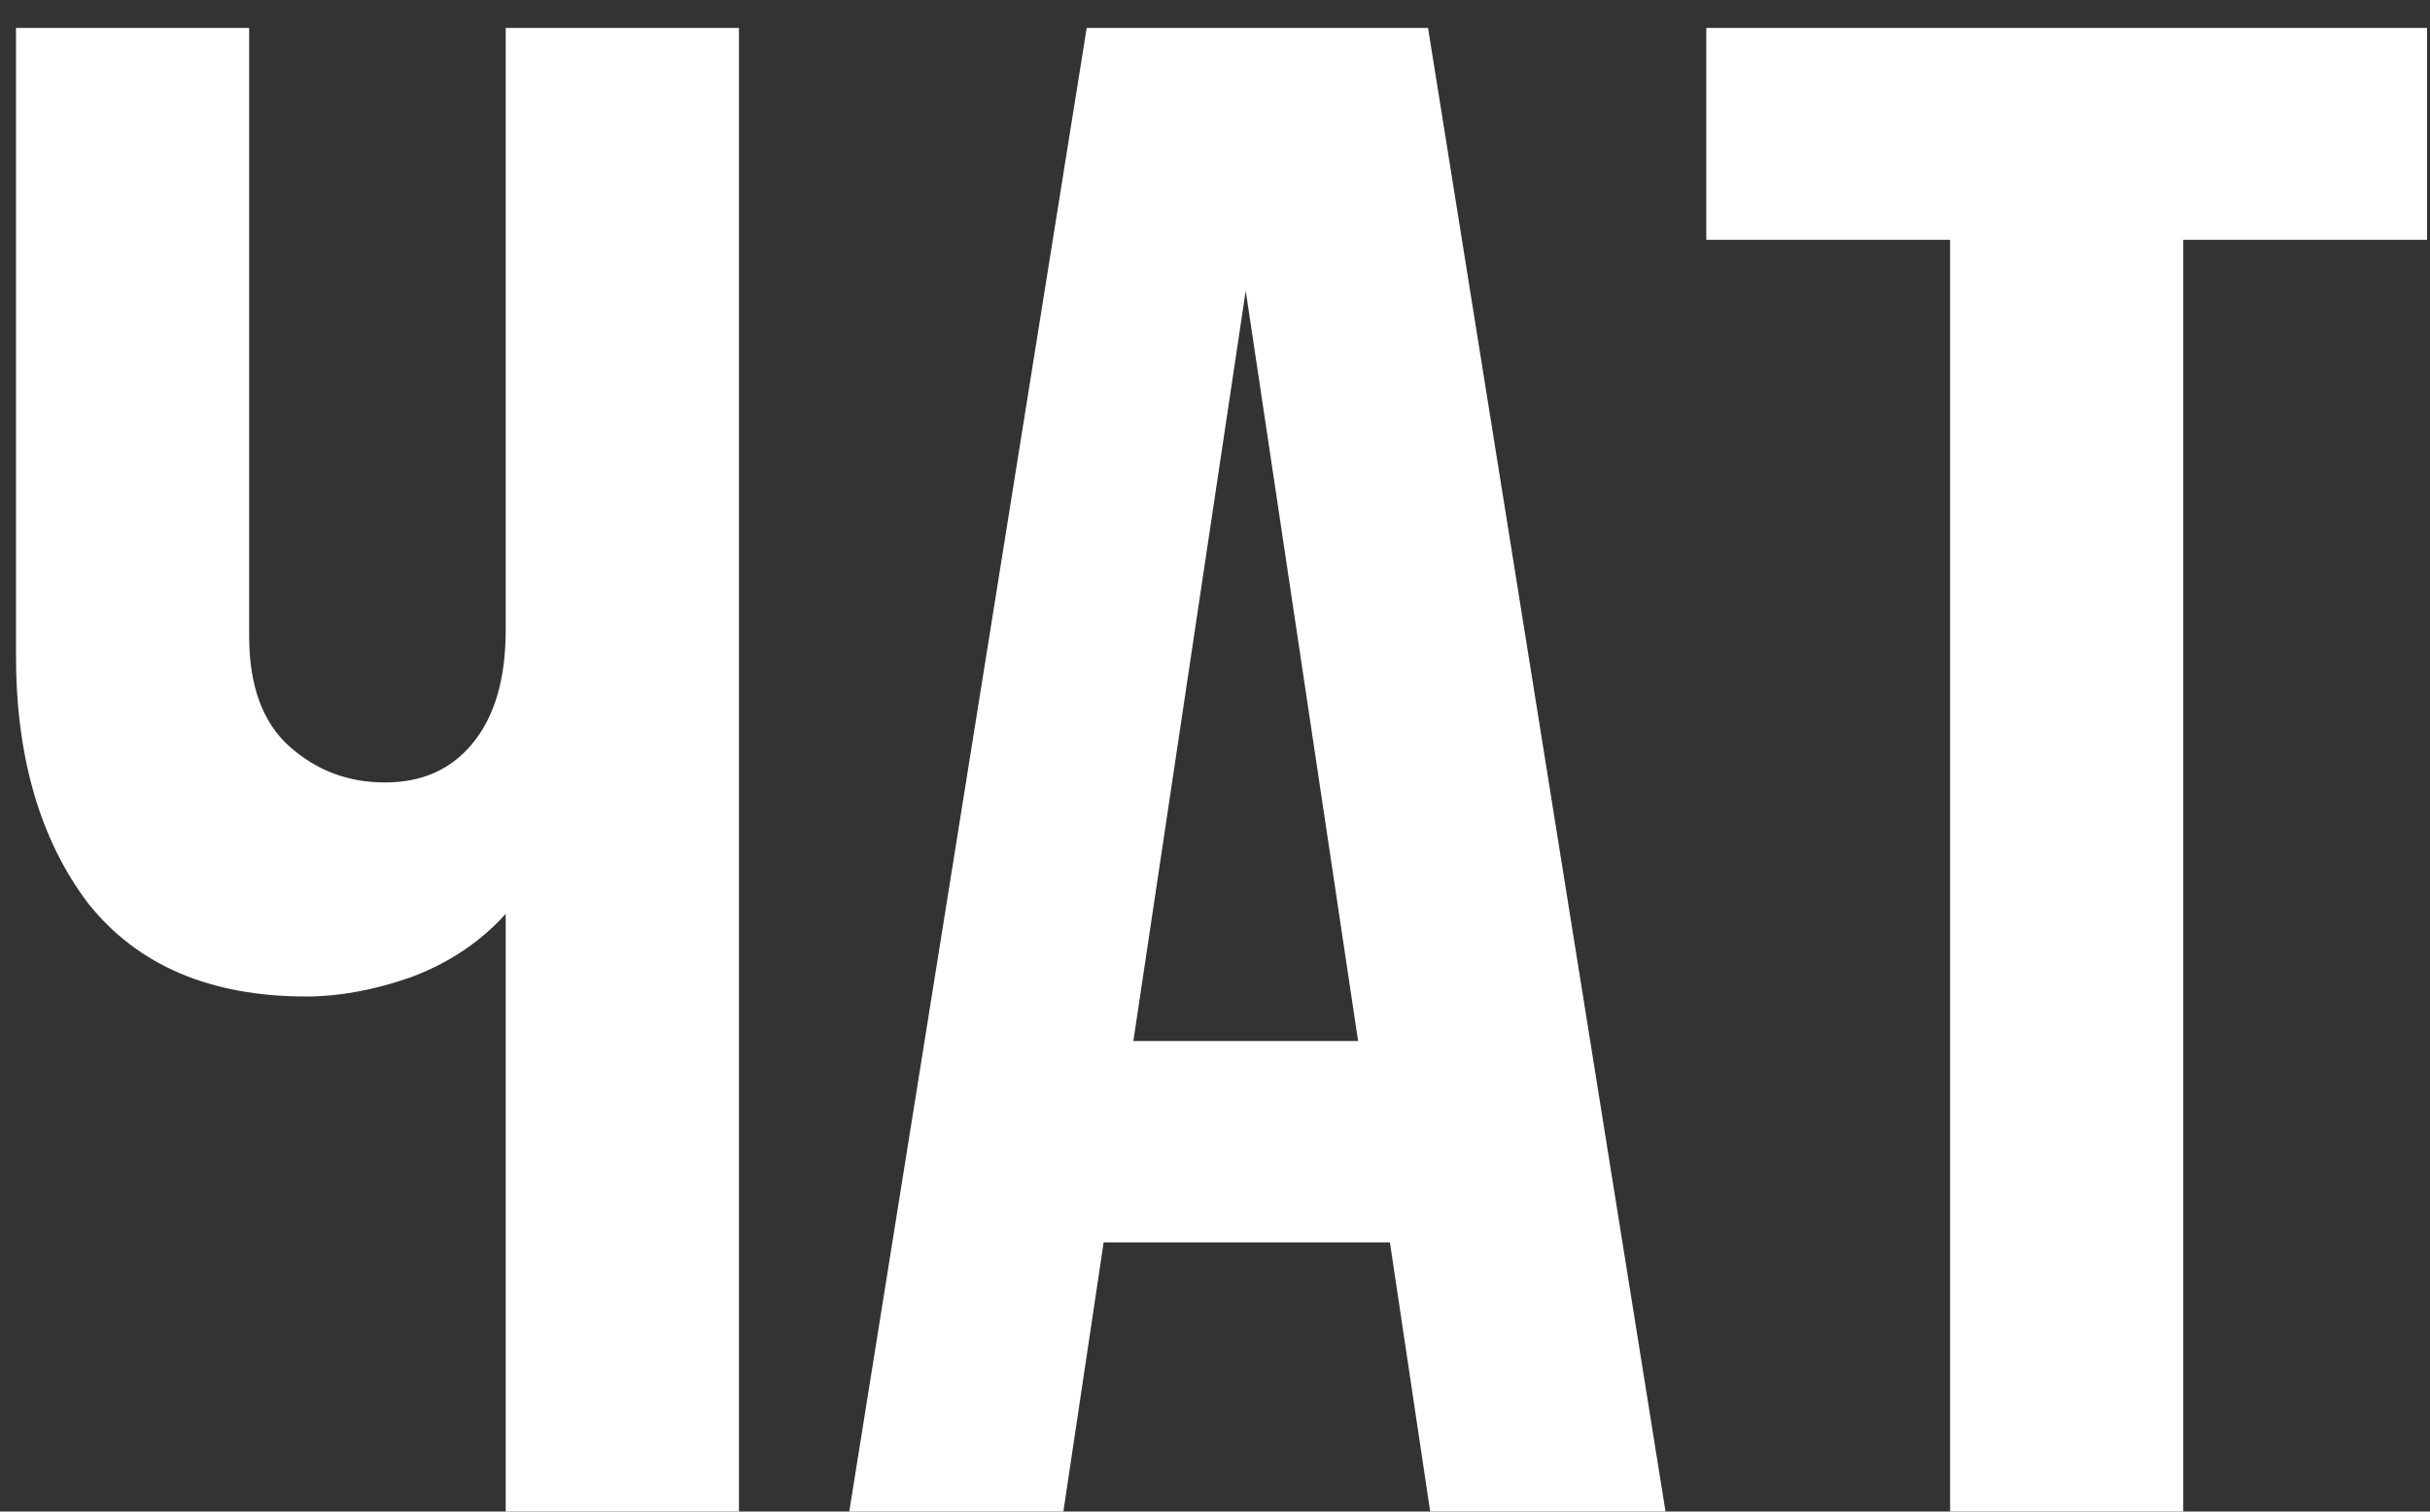 <?xml version="1.0" encoding="UTF-8"?> <svg xmlns="http://www.w3.org/2000/svg" width="45" height="28" viewBox="0 0 45 28" fill="none"><rect x="0" y="0" width="45" height="28" fill="#333333" stroke="none"/> <path d="M13.684 0.517V28H9.365V16.928C8.894 17.452 8.305 17.844 7.598 18.106C6.918 18.342 6.276 18.459 5.674 18.459C3.895 18.459 2.547 17.884 1.631 16.732C0.741 15.554 0.296 14.023 0.296 12.138V0.517H4.614V11.785C4.614 12.701 4.863 13.382 5.36 13.827C5.858 14.271 6.447 14.494 7.127 14.494C7.808 14.494 8.344 14.258 8.737 13.787C9.156 13.29 9.365 12.583 9.365 11.667V0.517H13.684ZM30.843 28H26.485L25.739 23.014H20.438L19.692 28H15.727L20.124 0.517H26.445L30.843 28ZM20.988 19.284H25.15L23.069 5.385L20.988 19.284ZM31.598 0.517H44.946V4.443H40.431V28H36.113V4.443H31.598V0.517Z" fill="white"></path> </svg> 
